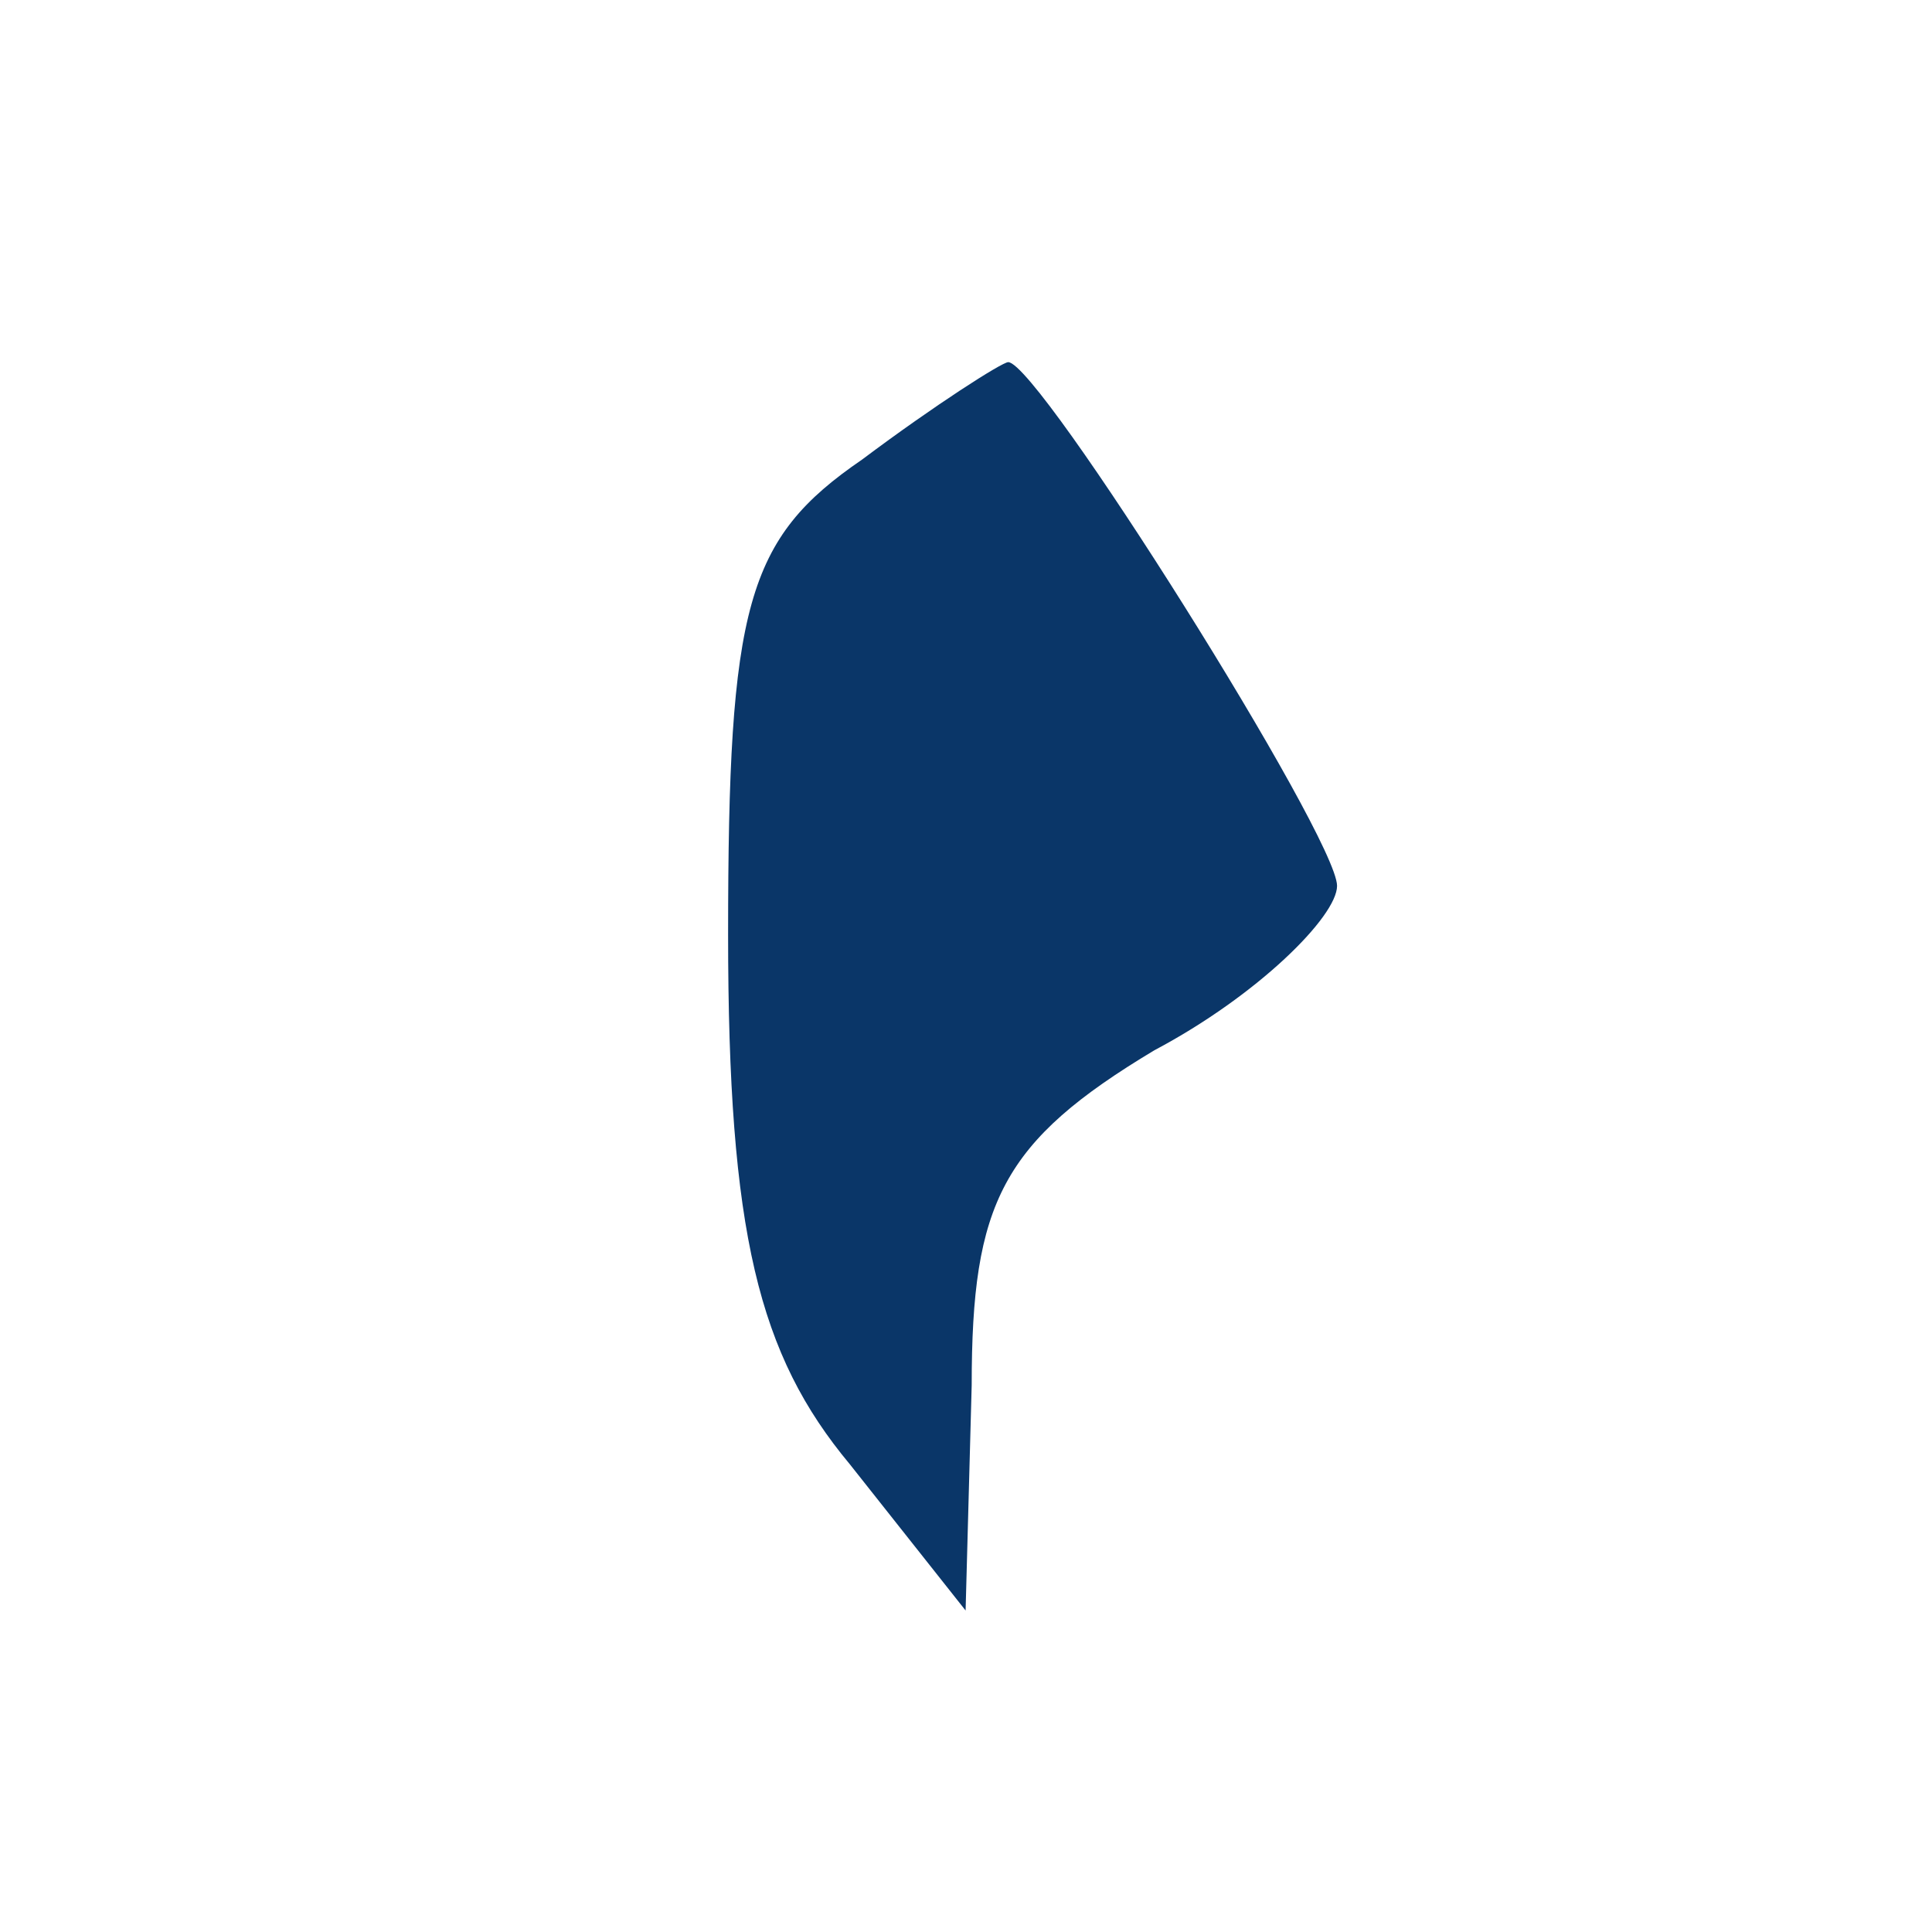 <?xml version="1.0" encoding="UTF-8"?>
<svg data-bbox="-37.5 -37.5 450 450" height="500" viewBox="0 0 375 375" width="500" xmlns="http://www.w3.org/2000/svg" data-type="color">
    <g>
        <path fill="#ffffff" d="M412.5-37.5v450h-450v-450h450z" data-color="1"/>
        <path fill="#ffffff" d="M412.5-37.5v450h-450v-450h450z" data-color="1"/>
        <path d="M167.328 89.203c-22.457 15.367-26.004 28.371-26.004 92.195 0 57.918 5.91 81.559 23.64 102.832l22.458 28.368 1.183-43.73c0-35.462 5.91-47.282 35.461-65.013 20.094-10.636 35.457-26 35.457-31.91 0-9.457-57.918-101.652-63.828-101.652-1.18 0-14.183 8.273-28.367 18.91Zm0 0" fill="#0a3668" data-color="2"/>
    </g>
</svg>
